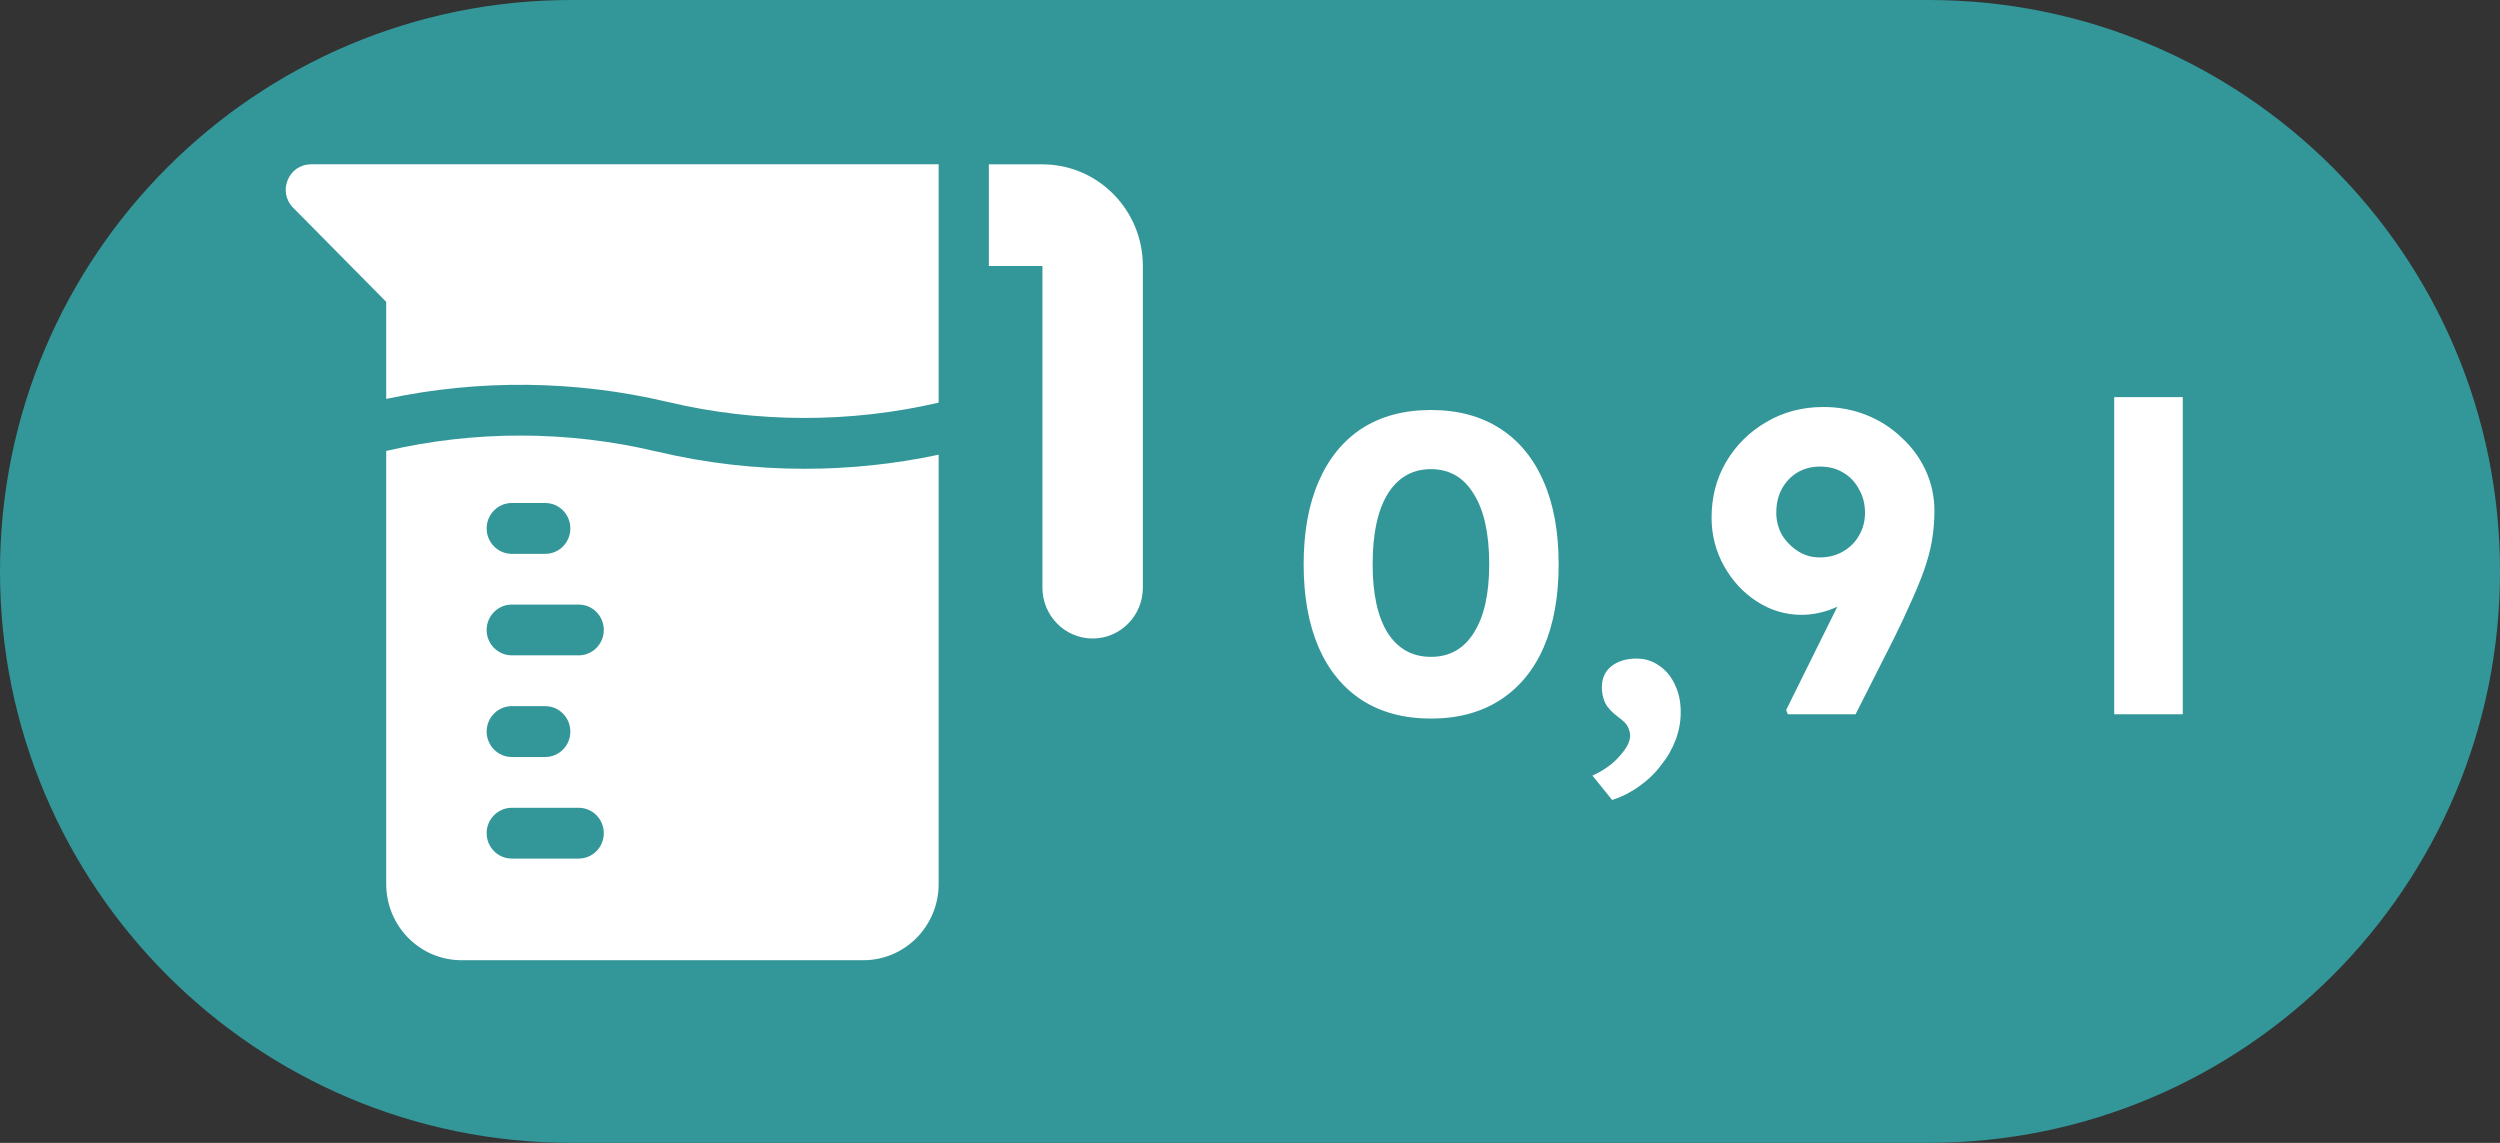 <svg width="35" height="16" viewBox="0 0 35 16" fill="none" xmlns="http://www.w3.org/2000/svg">
<rect x="0" y="0" width="35" height="16" fill="#333333" stroke="none"/>
<path d="M0 8C0 3.582 3.582 0 8 0H27C31.418 0 35 3.582 35 8C35 12.418 31.418 16 27 16H8C3.582 16 0 12.418 0 8Z" fill="#339799"/>
<g clip-path="url(#clip0_435_607)">
<path d="M14.594 2.301H13.844V3.724H14.594V8.228C14.594 8.62 14.909 8.939 15.297 8.939C15.685 8.939 16 8.62 16 8.228V3.724C16 2.938 15.37 2.301 14.594 2.301Z" fill="white"/>
<path d="M9.19 6.321C7.953 6.026 6.645 6.024 5.407 6.313V12.376C5.407 12.966 5.879 13.443 6.461 13.443H12.086C12.669 13.443 13.141 12.966 13.141 12.376V6.366C12.525 6.497 11.896 6.563 11.266 6.563C10.569 6.563 9.872 6.483 9.194 6.321C9.193 6.321 9.192 6.321 9.191 6.321H9.19ZM6.813 11.665C6.813 11.468 6.971 11.309 7.165 11.309H8.102C8.296 11.309 8.453 11.468 8.453 11.665C8.453 11.861 8.296 12.02 8.102 12.02H7.165C6.971 12.02 6.813 11.861 6.813 11.665ZM6.813 10.242C6.813 10.046 6.971 9.886 7.165 9.886H7.634C7.828 9.886 7.985 10.046 7.985 10.242C7.985 10.438 7.828 10.598 7.634 10.598H7.165C6.971 10.598 6.813 10.438 6.813 10.242ZM6.813 8.819C6.813 8.623 6.971 8.464 7.165 8.464H8.102C8.296 8.464 8.453 8.623 8.453 8.819C8.453 9.016 8.296 9.175 8.102 9.175H7.165C6.971 9.175 6.813 9.016 6.813 8.819ZM7.165 7.042H7.634C7.828 7.042 7.985 7.202 7.985 7.398C7.985 7.594 7.828 7.754 7.634 7.754H7.165C6.971 7.754 6.813 7.594 6.813 7.398C6.813 7.202 6.971 7.042 7.165 7.042Z" fill="white"/>
<path d="M4.353 2.301C4.039 2.301 3.882 2.685 4.104 2.908L5.407 4.226V5.585C6.704 5.307 8.064 5.322 9.354 5.629C9.355 5.629 9.356 5.629 9.357 5.629C10.595 5.923 11.902 5.925 13.141 5.637V2.3H4.353V2.301Z" fill="white"/>
</g>
<path d="M20.033 10.06C19.657 10.06 19.335 9.974 19.067 9.802C18.803 9.63 18.601 9.384 18.461 9.064C18.321 8.74 18.251 8.352 18.251 7.9C18.251 7.448 18.321 7.062 18.461 6.742C18.601 6.418 18.803 6.17 19.067 5.998C19.335 5.826 19.657 5.74 20.033 5.74C20.409 5.74 20.731 5.826 20.999 5.998C21.267 6.17 21.471 6.418 21.611 6.742C21.751 7.062 21.821 7.448 21.821 7.9C21.821 8.352 21.751 8.74 21.611 9.064C21.471 9.384 21.267 9.63 20.999 9.802C20.731 9.974 20.409 10.06 20.033 10.06ZM20.033 9.196C20.293 9.196 20.493 9.084 20.633 8.86C20.777 8.636 20.849 8.316 20.849 7.9C20.849 7.472 20.777 7.144 20.633 6.916C20.493 6.684 20.293 6.568 20.033 6.568C19.773 6.568 19.571 6.684 19.427 6.916C19.287 7.144 19.217 7.472 19.217 7.9C19.217 8.316 19.287 8.636 19.427 8.86C19.571 9.084 19.773 9.196 20.033 9.196ZM22.57 11.2L22.294 10.858C22.454 10.786 22.582 10.694 22.678 10.582C22.774 10.474 22.822 10.38 22.822 10.3C22.822 10.264 22.812 10.224 22.792 10.18C22.776 10.14 22.732 10.094 22.66 10.042C22.568 9.974 22.506 9.908 22.474 9.844C22.442 9.776 22.426 9.702 22.426 9.622C22.426 9.498 22.47 9.4 22.558 9.328C22.65 9.256 22.768 9.22 22.912 9.22C23.028 9.22 23.132 9.252 23.224 9.316C23.32 9.38 23.394 9.468 23.446 9.58C23.502 9.692 23.53 9.822 23.53 9.97C23.53 10.106 23.506 10.236 23.458 10.36C23.41 10.488 23.342 10.606 23.254 10.714C23.17 10.826 23.068 10.924 22.948 11.008C22.832 11.092 22.706 11.156 22.57 11.2ZM25.03 10L25.006 9.94L26.32 7.288L26.494 7.648C26.454 7.792 26.39 7.922 26.302 8.038C26.214 8.154 26.108 8.256 25.984 8.344C25.864 8.428 25.738 8.494 25.606 8.542C25.474 8.586 25.348 8.608 25.228 8.608C25 8.608 24.79 8.546 24.598 8.422C24.406 8.298 24.252 8.132 24.136 7.924C24.02 7.716 23.962 7.49 23.962 7.246C23.962 6.958 24.03 6.698 24.166 6.466C24.306 6.23 24.494 6.044 24.73 5.908C24.966 5.768 25.232 5.698 25.528 5.698C25.744 5.698 25.946 5.736 26.134 5.812C26.322 5.888 26.486 5.994 26.626 6.13C26.77 6.262 26.882 6.416 26.962 6.592C27.042 6.768 27.082 6.954 27.082 7.15C27.082 7.294 27.07 7.436 27.046 7.576C27.022 7.712 26.984 7.852 26.932 7.996C26.88 8.14 26.818 8.29 26.746 8.446C26.678 8.602 26.598 8.772 26.506 8.956L25.978 10H25.03ZM25.474 7.804C25.598 7.804 25.708 7.776 25.804 7.72C25.9 7.664 25.974 7.59 26.026 7.498C26.082 7.402 26.11 7.296 26.11 7.18C26.11 7.056 26.082 6.946 26.026 6.85C25.974 6.75 25.9 6.672 25.804 6.616C25.712 6.56 25.604 6.532 25.48 6.532C25.36 6.532 25.254 6.56 25.162 6.616C25.074 6.668 25.002 6.744 24.946 6.844C24.894 6.94 24.868 7.052 24.868 7.18C24.868 7.288 24.894 7.39 24.946 7.486C25.002 7.578 25.076 7.654 25.168 7.714C25.26 7.774 25.362 7.804 25.474 7.804ZM29.599 10V5.56H30.559V10H29.599Z" fill="white"/>
<defs>
<clipPath id="clip0_435_607">
<rect width="12" height="12" fill="white" transform="translate(4 2)"/>
</clipPath>
</defs>
</svg>
